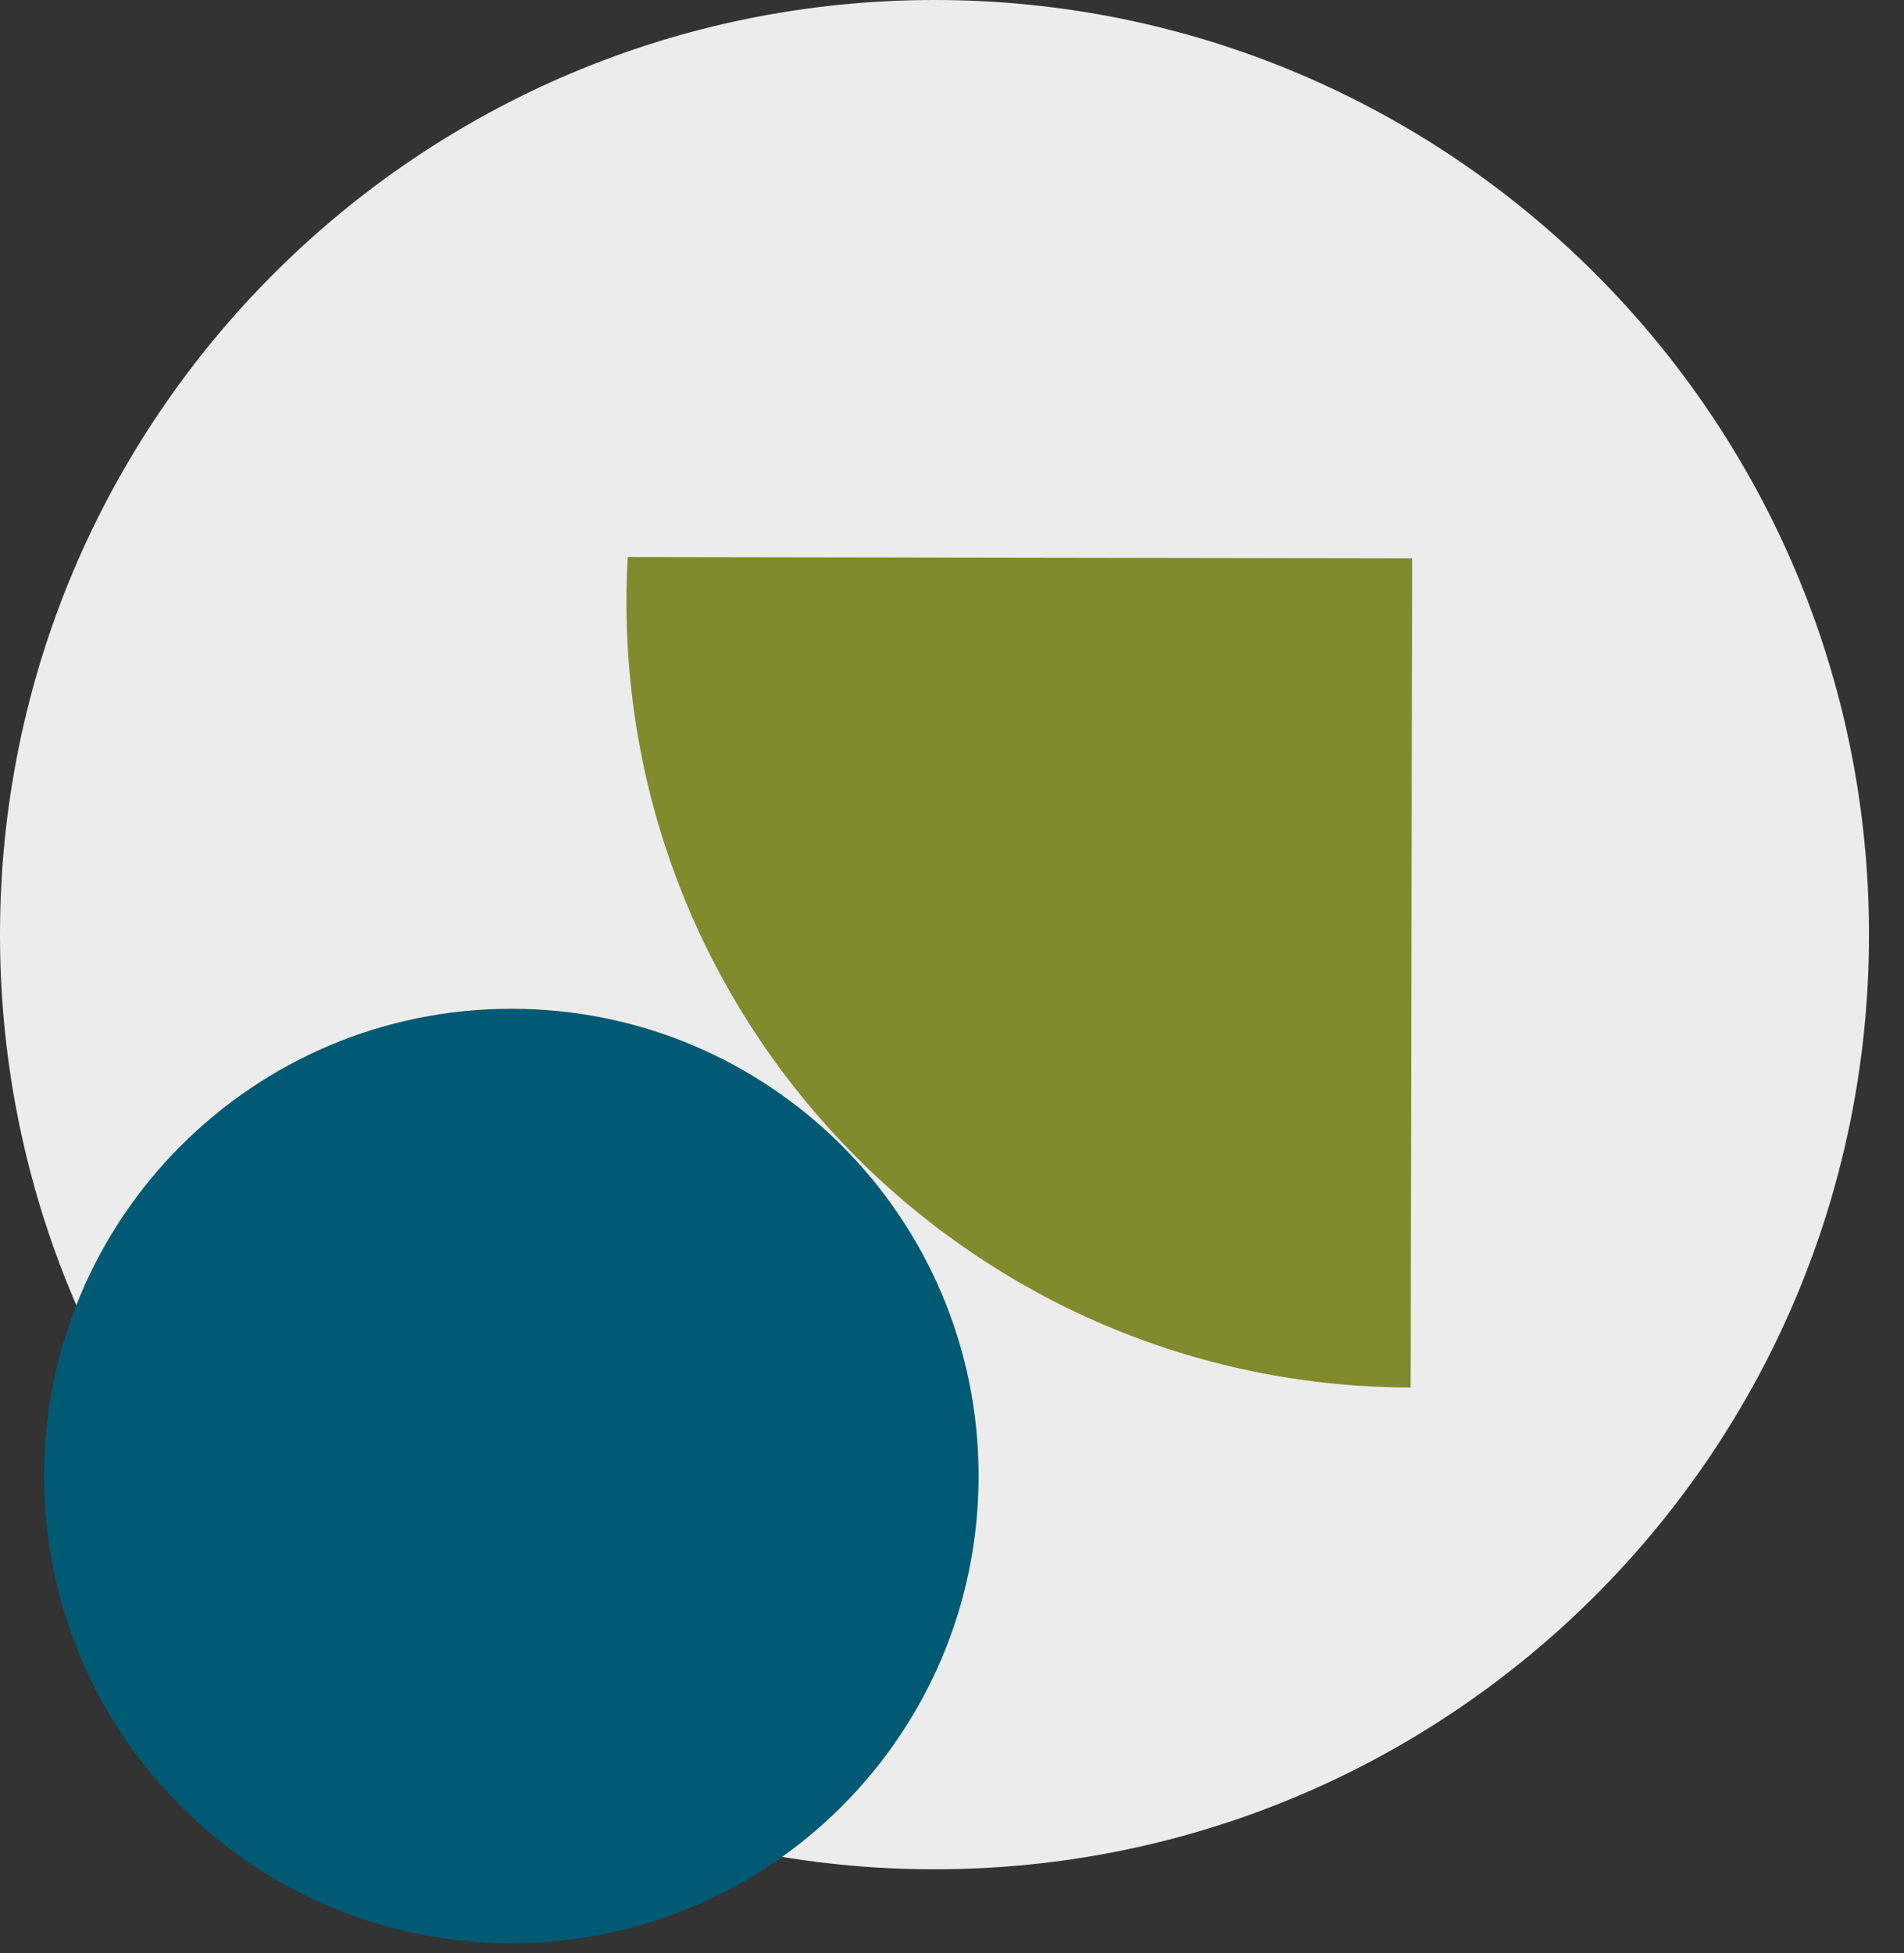 <?xml version="1.0" encoding="UTF-8"?>
<svg width="39px" height="40px" viewBox="0 0 39 40" version="1.1" xmlns="http://www.w3.org/2000/svg" xmlns:xlink="http://www.w3.org/1999/xlink">
    <rect x="0" y="0" width="39" height="40" fill="#333333" stroke="none"/>
    <!-- Generator: Sketch 59.1 (86144) - https://sketch.com -->
    <title>::: picto_relance</title>
    <desc>Created with Sketch.</desc>
    <g id="Page-1" stroke="none" stroke-width="1" fill="none" fill-rule="evenodd">
        <g id="GUIDELINES---09" transform="translate(-982, -455)">
            <g id="//-GAUCHE" transform="translate(403, 166)">
                <g id="::-relance-copy" transform="translate(579, 289)">
                    <g id=":::-picto_relance">
                        <path d="M38.283,19.142 C38.283,29.714 29.714,38.284 19.142,38.284 C8.57,38.284 0,29.714 0,19.142 C0,8.57 8.57,0 19.142,0 C29.714,0 38.283,8.57 38.283,19.142" id="Fill-1" fill="#ECECEC"></path>
                        <path d="M20.045,30.229 C20.045,35.514 15.76,39.799 10.475,39.799 C5.189,39.799 0.904,35.514 0.904,30.229 C0.904,24.944 5.189,20.66 10.475,20.66 C15.76,20.66 20.045,24.944 20.045,30.229" id="Fill-3" fill="#005A73"></path>
                        <path d="M12.832,12.297 C12.816,21.184 20.008,28.402 28.895,28.417 L28.925,11.434 L12.858,11.408 C12.842,11.703 12.832,11.999 12.832,12.297" id="Fill-5" fill="#818B2D"></path>
                    </g>
                </g>
            </g>
        </g>
    </g>
</svg>